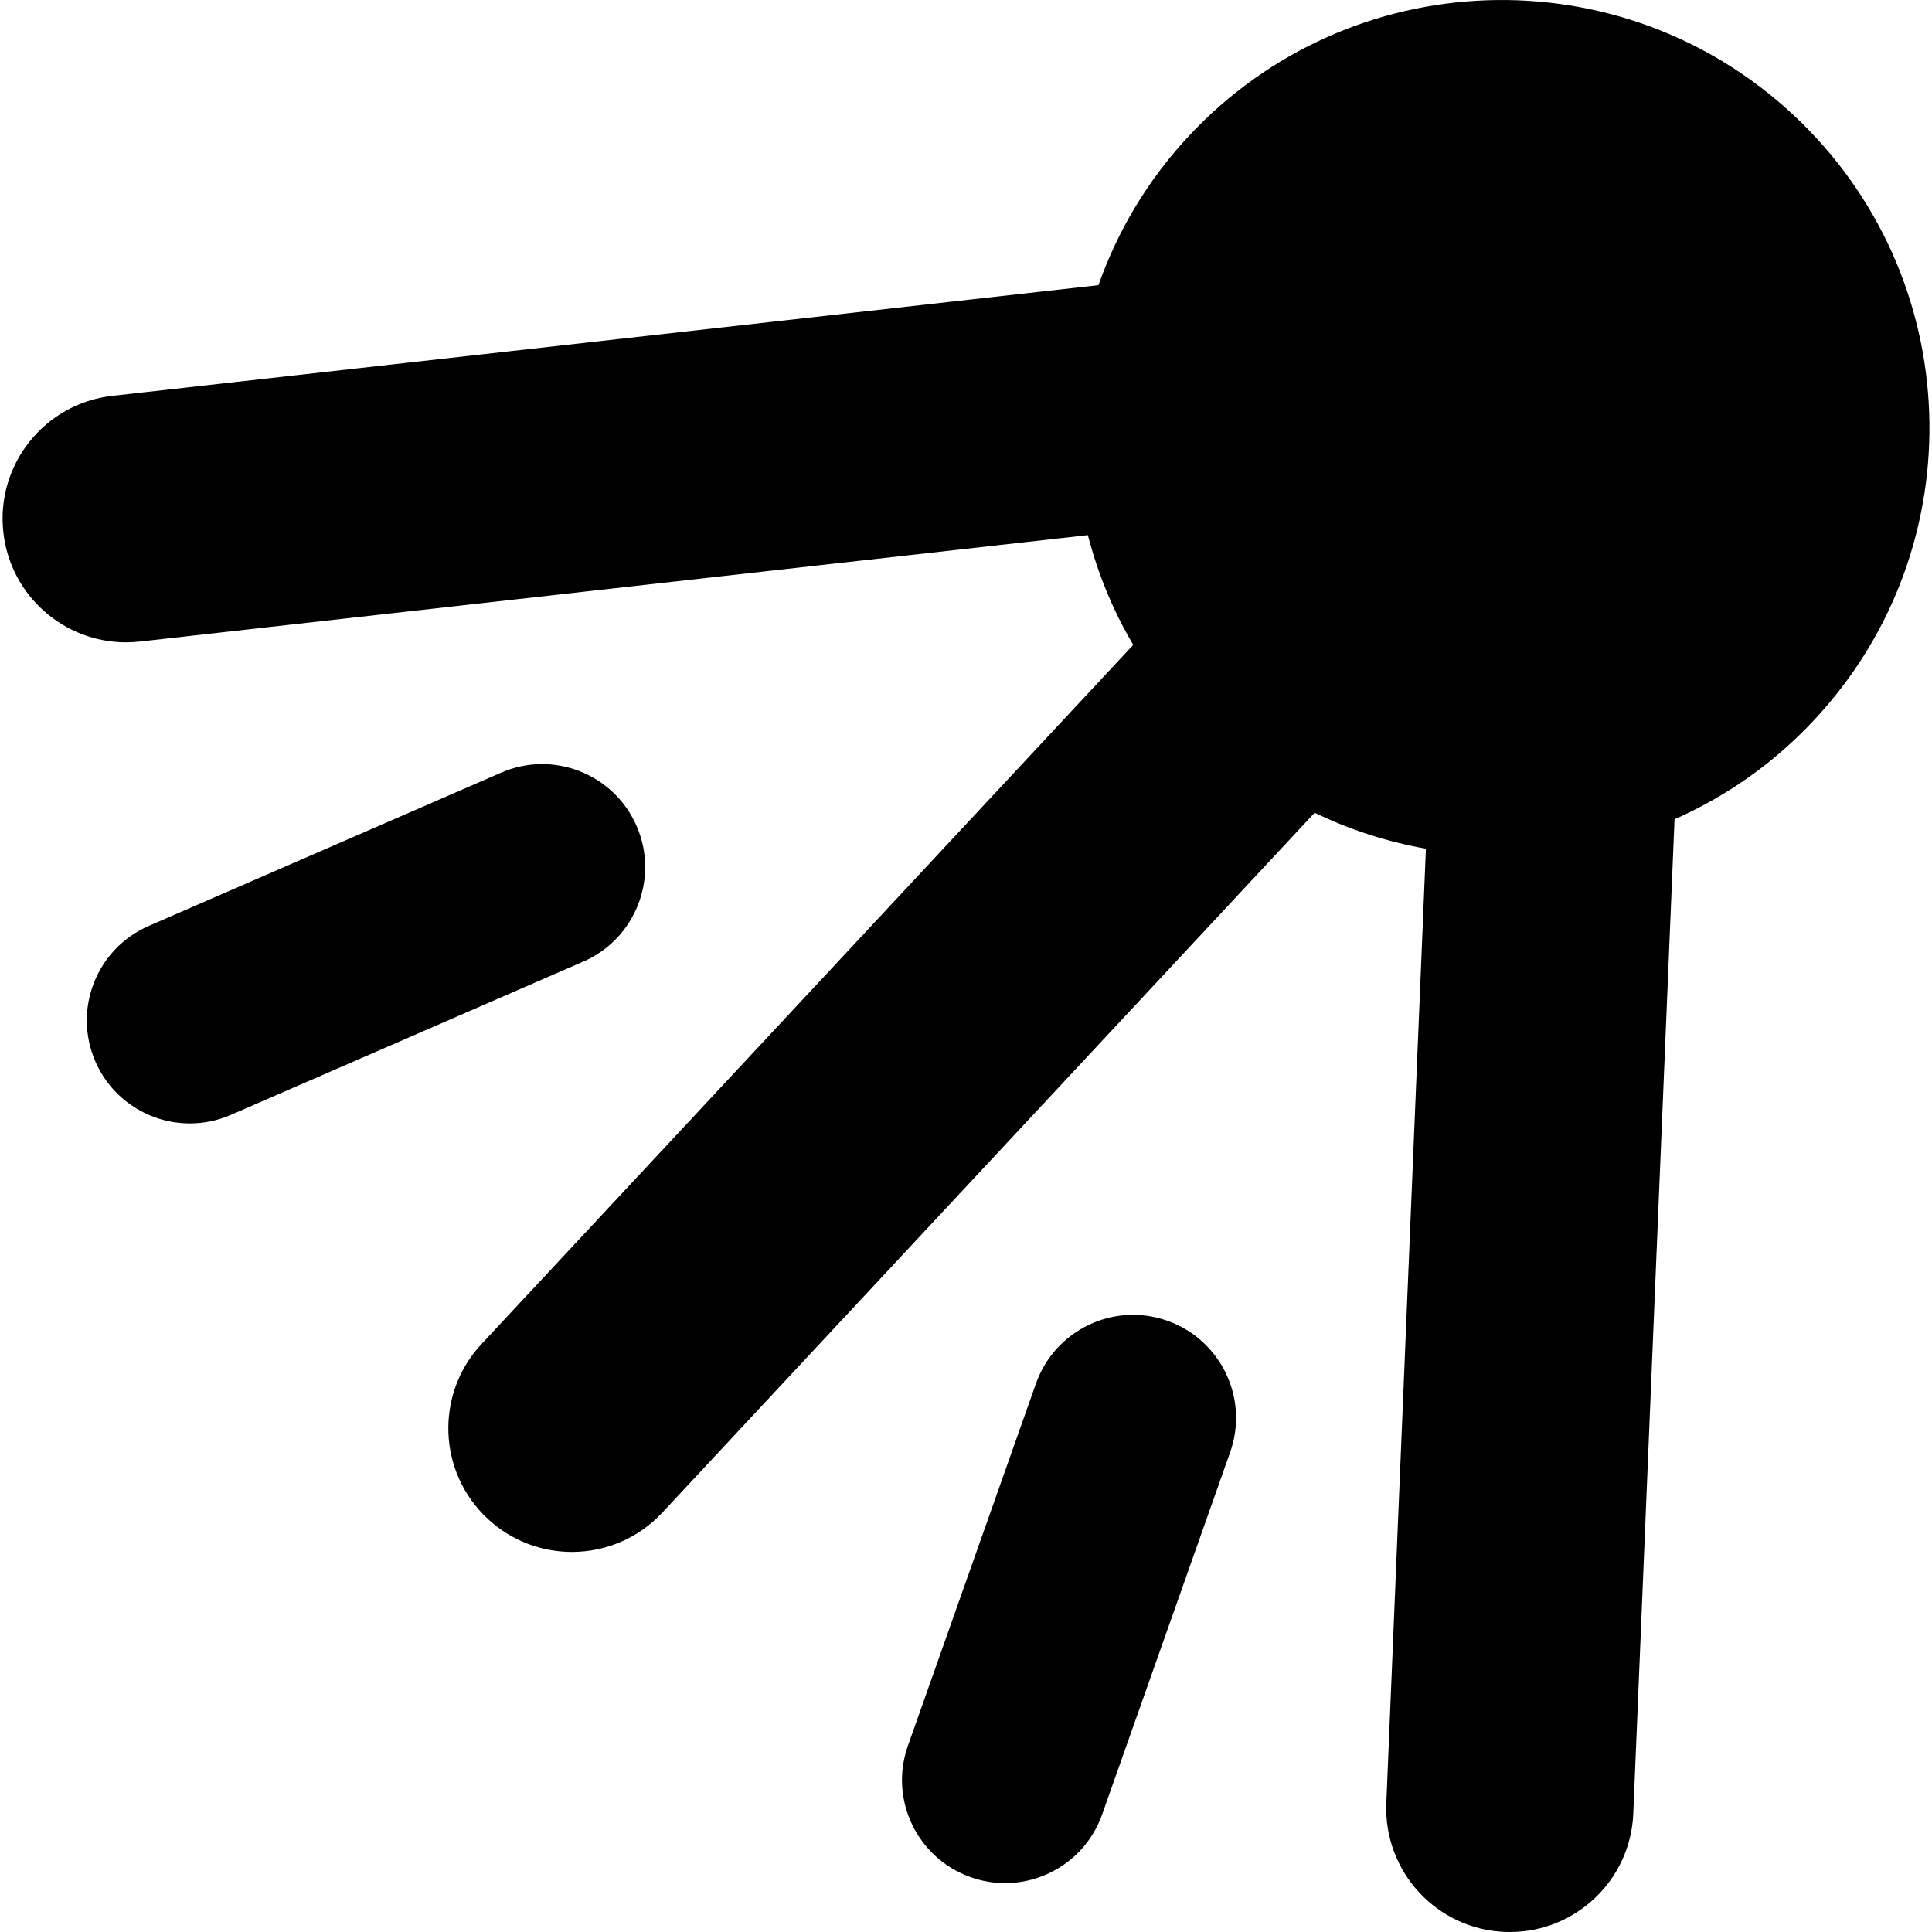<?xml version="1.0" encoding="iso-8859-1"?>
<!-- Uploaded to: SVG Repo, www.svgrepo.com, Generator: SVG Repo Mixer Tools -->
<!DOCTYPE svg PUBLIC "-//W3C//DTD SVG 1.1//EN" "http://www.w3.org/Graphics/SVG/1.1/DTD/svg11.dtd">
<svg fill="#000000" version="1.1" id="Capa_1" xmlns="http://www.w3.org/2000/svg" xmlns:xlink="http://www.w3.org/1999/xlink" 
	 width="800px" height="800px" viewBox="0 0 46.888 46.889"
	 xml:space="preserve">
<g>
	<g>
		<path d="M43.523,2.788c-4.194-3.91-10.765-3.679-14.675,0.517c-1.004,1.077-1.729,2.311-2.19,3.616L2.727,9.607
			c-1.646,0.185-2.831,1.67-2.646,3.316c0.172,1.533,1.471,2.666,2.978,2.666c0.112,0,0.225-0.006,0.339-0.019l23.004-2.583
			c0.239,0.925,0.604,1.823,1.101,2.664L11.686,32.619c-1.13,1.212-1.063,3.109,0.148,4.24c0.578,0.538,1.313,0.806,2.045,0.806
			c0.804,0,1.604-0.321,2.195-0.955l15.832-16.985c0.863,0.42,1.773,0.707,2.7,0.873l-0.961,23.167
			c-0.068,1.656,1.219,3.054,2.873,3.122c0.042,0.001,0.084,0.002,0.126,0.002c1.601,0,2.93-1.263,2.995-2.875l1.001-24.13
			c1.248-0.551,2.408-1.356,3.396-2.418C47.951,13.268,47.717,6.698,43.523,2.788z"/>
		<path d="M15.45,20.048c-0.552-1.267-2.027-1.847-3.29-1.295l-8.55,3.719c-1.267,0.551-1.846,2.023-1.296,3.29
			c0.41,0.941,1.329,1.503,2.294,1.503c0.333,0,0.672-0.066,0.996-0.208l8.55-3.719C15.421,22.788,16,21.314,15.45,20.048z"/>
		<path d="M28.332,32.055c-1.303-0.462-2.729,0.223-3.19,1.523l-3.108,8.791c-0.46,1.302,0.223,2.729,1.524,3.189
			c0.275,0.099,0.558,0.145,0.833,0.145c1.029,0,1.994-0.642,2.357-1.667l3.107-8.791C30.315,33.944,29.633,32.516,28.332,32.055z"
			/>
	</g>
</g>
</svg>